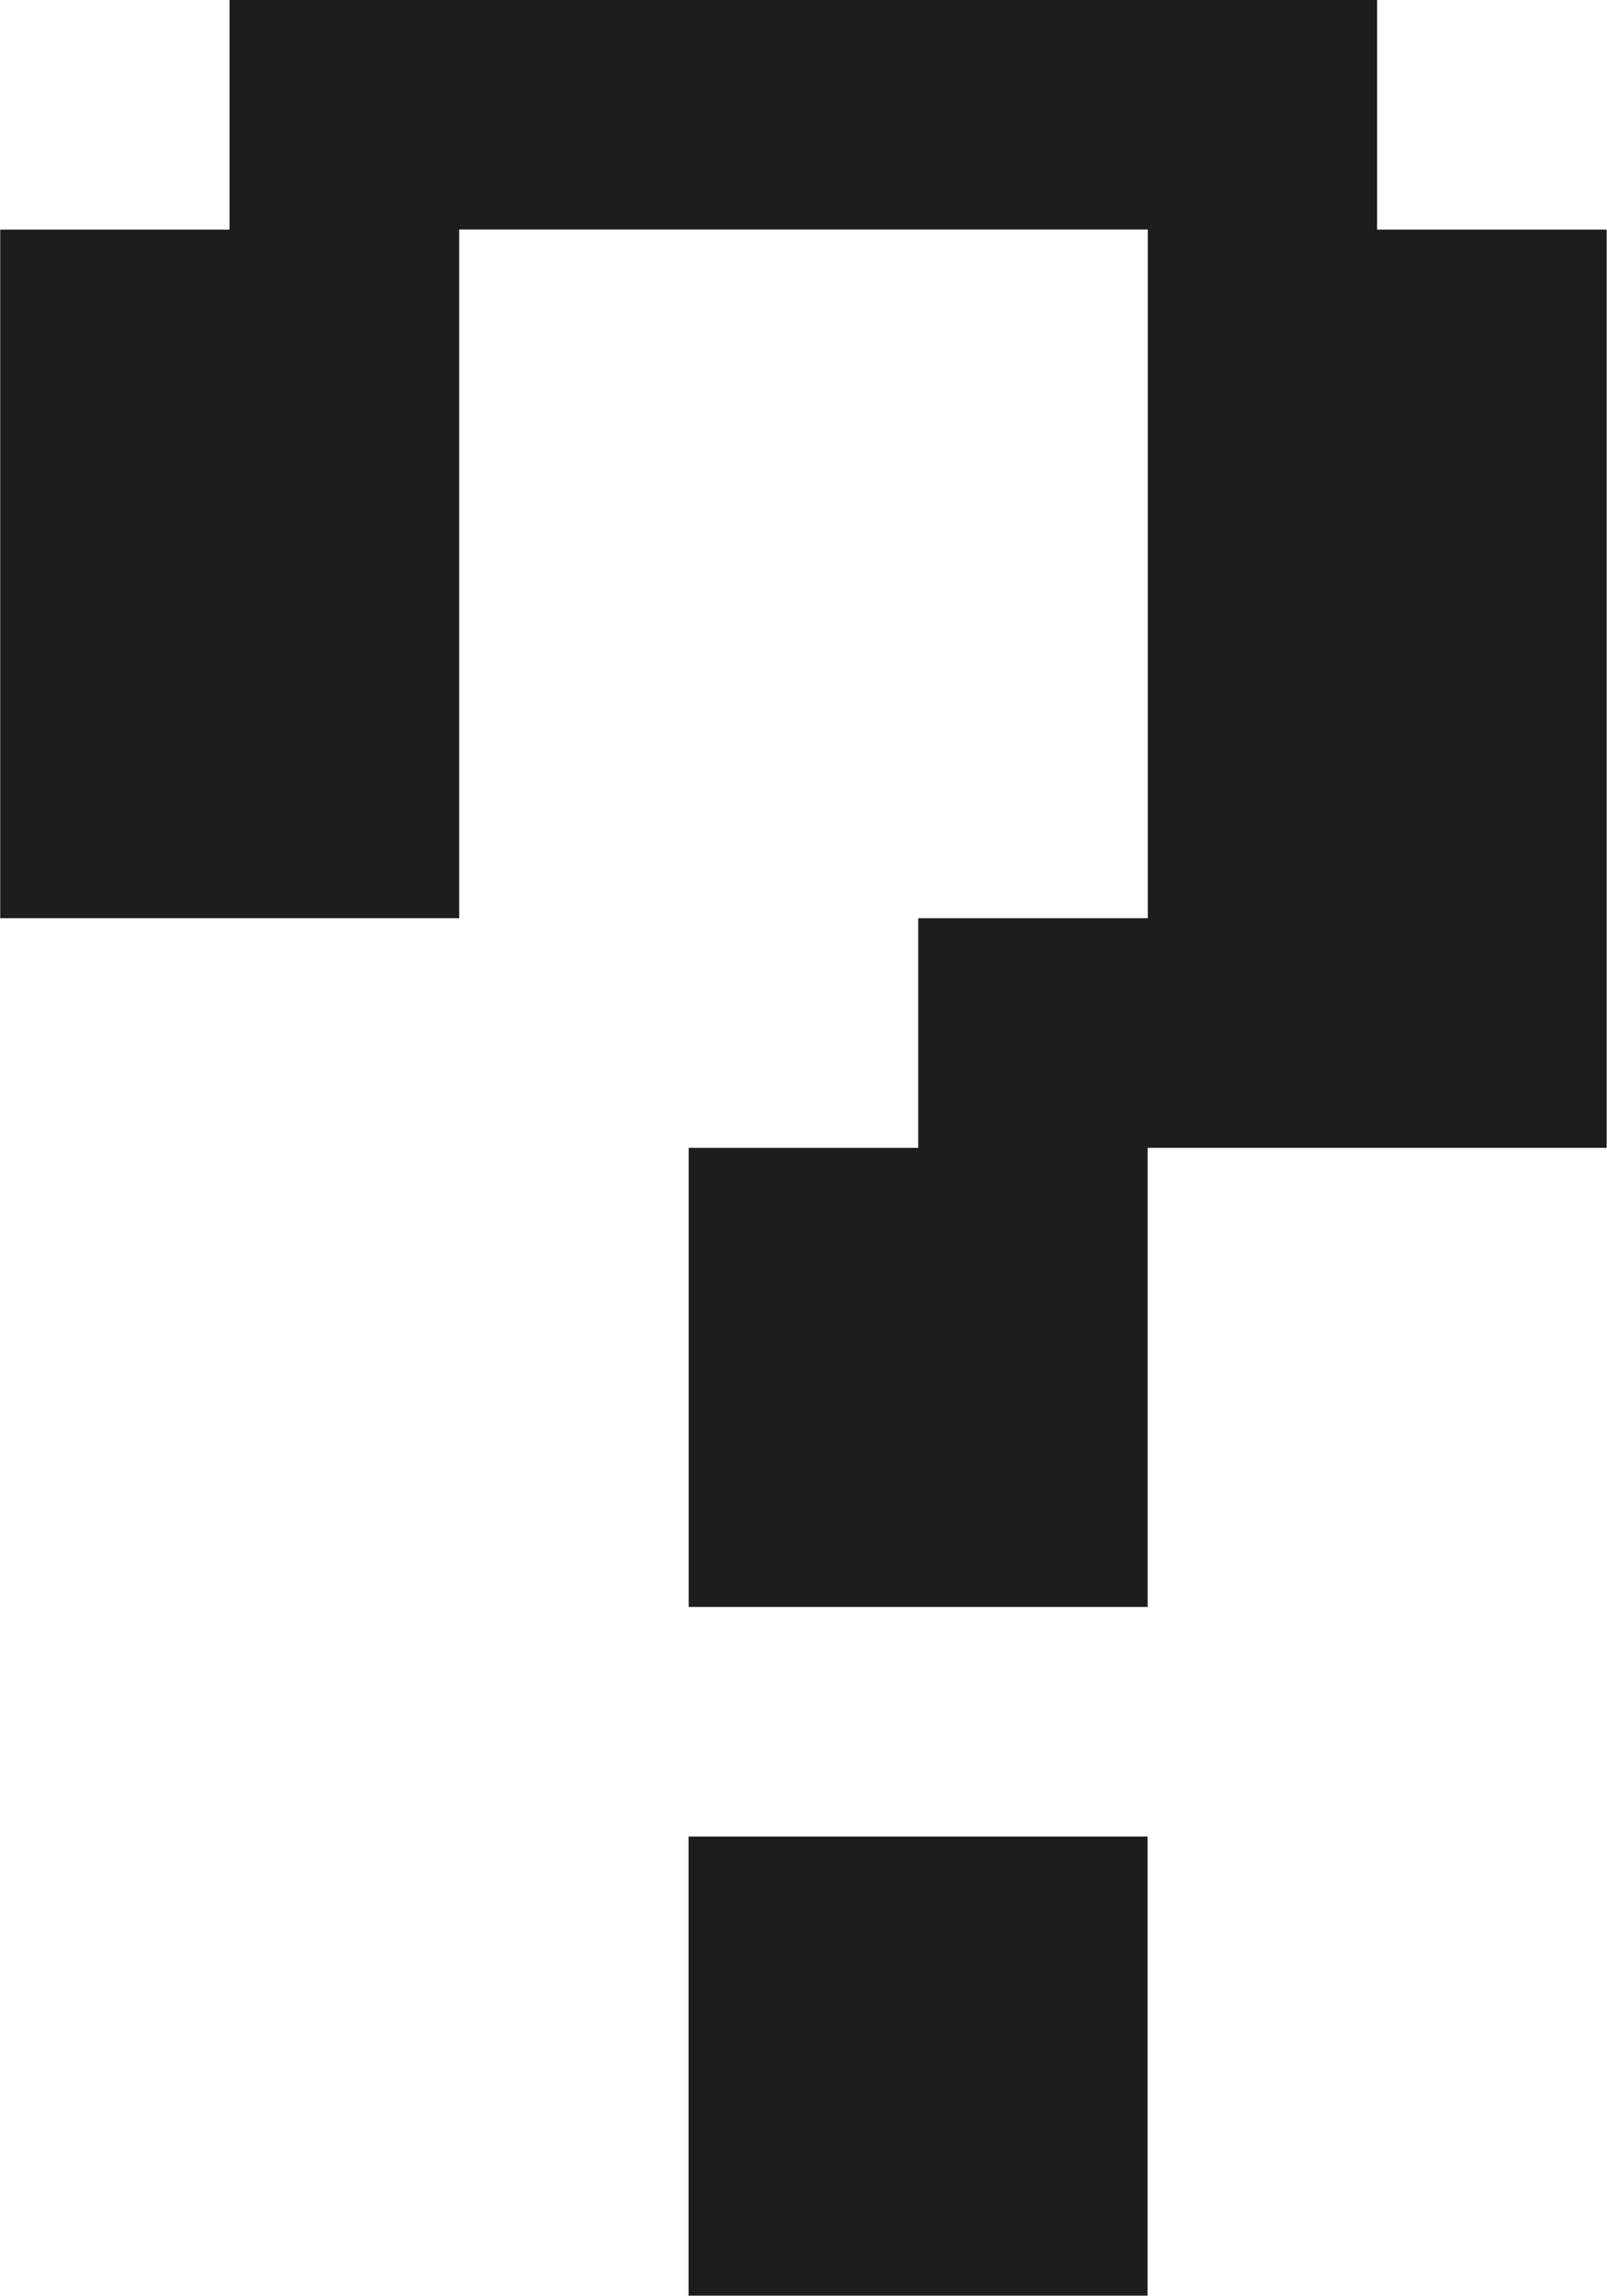 <?xml version="1.0" encoding="UTF-8" standalone="no"?><svg xmlns="http://www.w3.org/2000/svg" xmlns:xlink="http://www.w3.org/1999/xlink" clip-rule="evenodd" fill="#000000" fill-rule="evenodd" height="206.7" image-rendering="optimizeQuality" preserveAspectRatio="xMidYMid meet" shape-rendering="geometricPrecision" text-rendering="geometricPrecision" version="1" viewBox="0.0 0.0 144.7 206.7" width="144.7" zoomAndPan="magnify"><g id="change1_1"><path d="M-0 20.67l20.67 0 0 -20.67 103.33 0 0 20.67 20.67 0 0 82.66 -41.33 0 0 41.33 -41.33 0 0 -41.33 20.67 0 0 -20.67 20.67 0 0 -62 -62 0 0 62 -41.33 0 0 -62zm62 185.99l41.33 0 0 -41.33 -41.33 0 0 41.33z" fill="#1d1d1b"/></g></svg>
